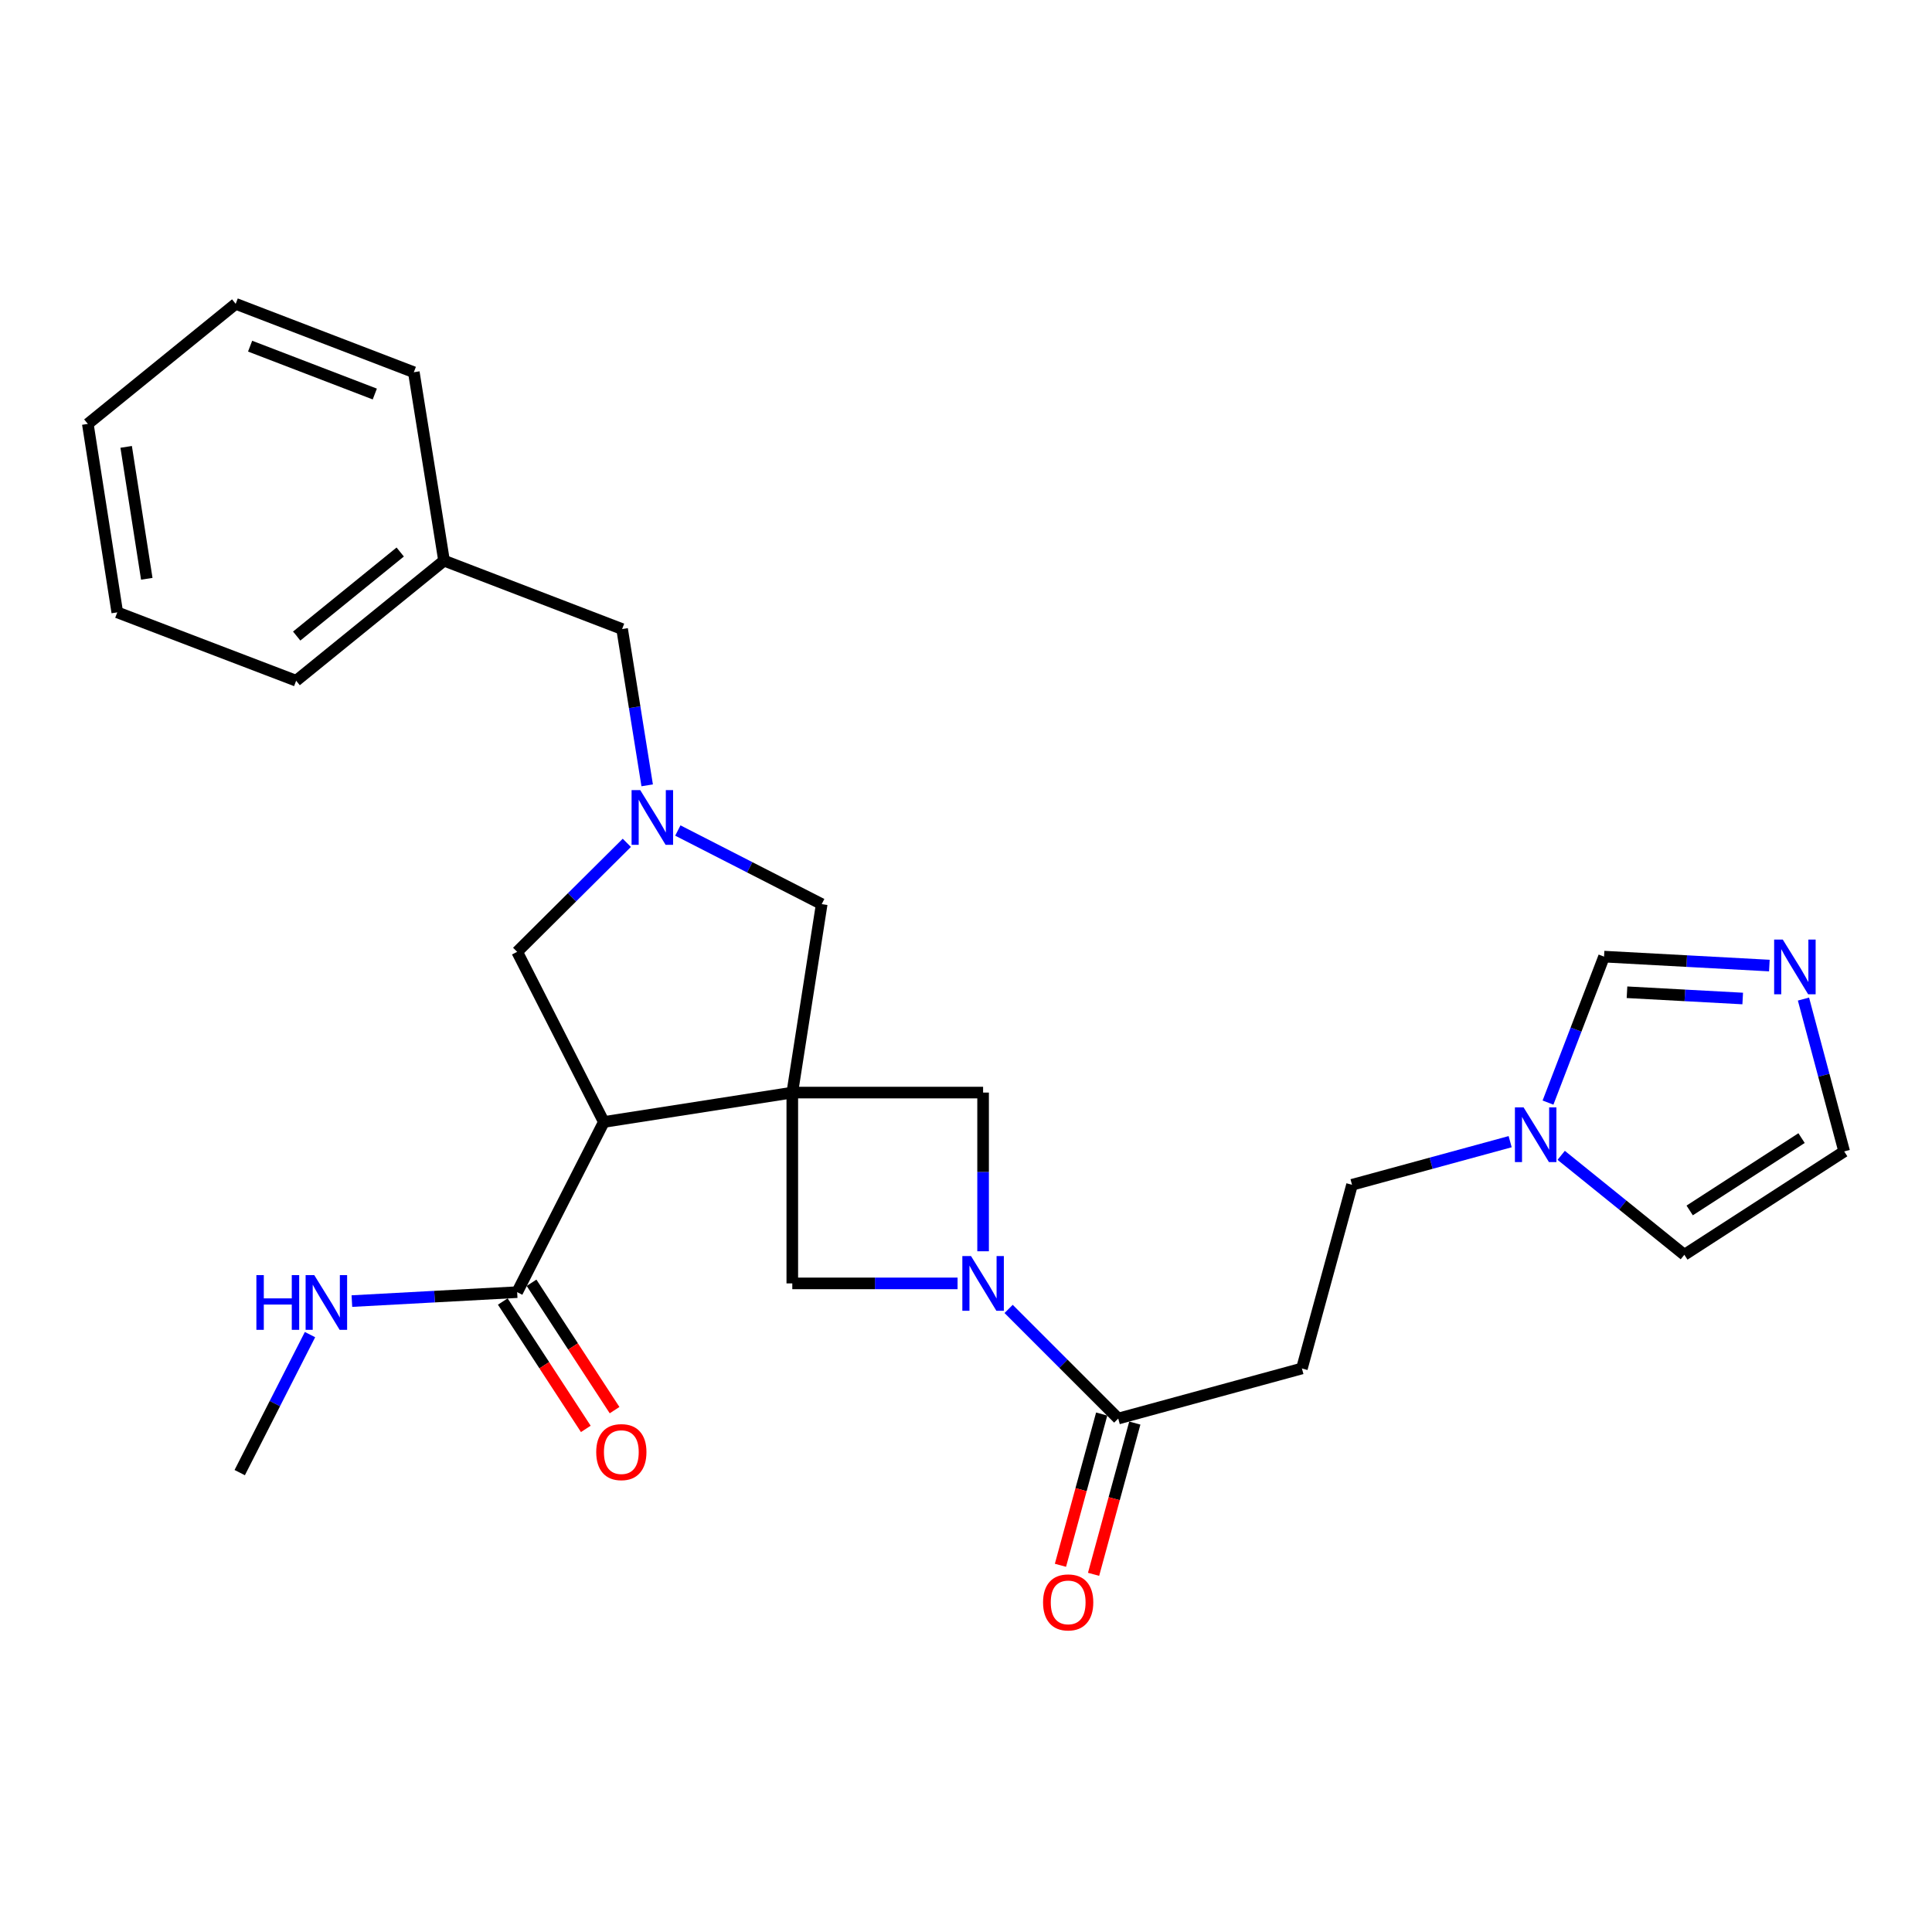 <?xml version='1.0' encoding='iso-8859-1'?>
<svg version='1.1' baseProfile='full'
              xmlns='http://www.w3.org/2000/svg'
                      xmlns:rdkit='http://www.rdkit.org/xml'
                      xmlns:xlink='http://www.w3.org/1999/xlink'
                  xml:space='preserve'
width='1000px' height='1000px' viewBox='0 0 1000 1000'>
<!-- END OF HEADER -->
<rect style='opacity:1.0;fill:#FFFFFF;stroke:none' width='1000' height='1000' x='0' y='0'> </rect>
<path class='bond-0' d='M 410.09,565.517 L 312.548,580.732' style='fill:none;fill-rule:evenodd;stroke:#000000;stroke-width:6px;stroke-linecap:butt;stroke-linejoin:miter;stroke-opacity:1' />
<path class='bond-4' d='M 410.09,565.517 L 410.09,664.284' style='fill:none;fill-rule:evenodd;stroke:#000000;stroke-width:6px;stroke-linecap:butt;stroke-linejoin:miter;stroke-opacity:1' />
<path class='bond-5' d='M 410.09,565.517 L 508.847,565.517' style='fill:none;fill-rule:evenodd;stroke:#000000;stroke-width:6px;stroke-linecap:butt;stroke-linejoin:miter;stroke-opacity:1' />
<path class='bond-7' d='M 410.09,565.517 L 425.315,467.975' style='fill:none;fill-rule:evenodd;stroke:#000000;stroke-width:6px;stroke-linecap:butt;stroke-linejoin:miter;stroke-opacity:1' />
<path class='bond-6' d='M 312.548,580.732 L 267.682,668.816' style='fill:none;fill-rule:evenodd;stroke:#000000;stroke-width:6px;stroke-linecap:butt;stroke-linejoin:miter;stroke-opacity:1' />
<path class='bond-11' d='M 312.548,580.732 L 267.682,492.669' style='fill:none;fill-rule:evenodd;stroke:#000000;stroke-width:6px;stroke-linecap:butt;stroke-linejoin:miter;stroke-opacity:1' />
<path class='bond-1' d='M 508.847,647.654 L 508.847,606.586' style='fill:none;fill-rule:evenodd;stroke:#0000FF;stroke-width:6px;stroke-linecap:butt;stroke-linejoin:miter;stroke-opacity:1' />
<path class='bond-1' d='M 508.847,606.586 L 508.847,565.517' style='fill:none;fill-rule:evenodd;stroke:#000000;stroke-width:6px;stroke-linecap:butt;stroke-linejoin:miter;stroke-opacity:1' />
<path class='bond-3' d='M 522.06,677.497 L 550.431,705.868' style='fill:none;fill-rule:evenodd;stroke:#0000FF;stroke-width:6px;stroke-linecap:butt;stroke-linejoin:miter;stroke-opacity:1' />
<path class='bond-3' d='M 550.431,705.868 L 578.802,734.239' style='fill:none;fill-rule:evenodd;stroke:#000000;stroke-width:6px;stroke-linecap:butt;stroke-linejoin:miter;stroke-opacity:1' />
<path class='bond-27' d='M 495.638,664.284 L 452.864,664.284' style='fill:none;fill-rule:evenodd;stroke:#0000FF;stroke-width:6px;stroke-linecap:butt;stroke-linejoin:miter;stroke-opacity:1' />
<path class='bond-27' d='M 452.864,664.284 L 410.09,664.284' style='fill:none;fill-rule:evenodd;stroke:#000000;stroke-width:6px;stroke-linecap:butt;stroke-linejoin:miter;stroke-opacity:1' />
<path class='bond-2' d='M 350.849,429.873 L 388.082,448.924' style='fill:none;fill-rule:evenodd;stroke:#0000FF;stroke-width:6px;stroke-linecap:butt;stroke-linejoin:miter;stroke-opacity:1' />
<path class='bond-2' d='M 388.082,448.924 L 425.315,467.975' style='fill:none;fill-rule:evenodd;stroke:#000000;stroke-width:6px;stroke-linecap:butt;stroke-linejoin:miter;stroke-opacity:1' />
<path class='bond-17' d='M 334.98,406.489 L 328.493,366.043' style='fill:none;fill-rule:evenodd;stroke:#0000FF;stroke-width:6px;stroke-linecap:butt;stroke-linejoin:miter;stroke-opacity:1' />
<path class='bond-17' d='M 328.493,366.043 L 322.007,325.596' style='fill:none;fill-rule:evenodd;stroke:#000000;stroke-width:6px;stroke-linecap:butt;stroke-linejoin:miter;stroke-opacity:1' />
<path class='bond-28' d='M 324.441,436.247 L 296.061,464.458' style='fill:none;fill-rule:evenodd;stroke:#0000FF;stroke-width:6px;stroke-linecap:butt;stroke-linejoin:miter;stroke-opacity:1' />
<path class='bond-28' d='M 296.061,464.458 L 267.682,492.669' style='fill:none;fill-rule:evenodd;stroke:#000000;stroke-width:6px;stroke-linecap:butt;stroke-linejoin:miter;stroke-opacity:1' />
<path class='bond-10' d='M 578.802,734.239 L 673.866,708.32' style='fill:none;fill-rule:evenodd;stroke:#000000;stroke-width:6px;stroke-linecap:butt;stroke-linejoin:miter;stroke-opacity:1' />
<path class='bond-15' d='M 570.229,731.901 L 559.557,771.047' style='fill:none;fill-rule:evenodd;stroke:#000000;stroke-width:6px;stroke-linecap:butt;stroke-linejoin:miter;stroke-opacity:1' />
<path class='bond-15' d='M 559.557,771.047 L 548.886,810.192' style='fill:none;fill-rule:evenodd;stroke:#FF0000;stroke-width:6px;stroke-linecap:butt;stroke-linejoin:miter;stroke-opacity:1' />
<path class='bond-15' d='M 587.375,736.576 L 576.704,775.721' style='fill:none;fill-rule:evenodd;stroke:#000000;stroke-width:6px;stroke-linecap:butt;stroke-linejoin:miter;stroke-opacity:1' />
<path class='bond-15' d='M 576.704,775.721 L 566.032,814.866' style='fill:none;fill-rule:evenodd;stroke:#FF0000;stroke-width:6px;stroke-linecap:butt;stroke-linejoin:miter;stroke-opacity:1' />
<path class='bond-16' d='M 260.238,673.669 L 281.726,706.63' style='fill:none;fill-rule:evenodd;stroke:#000000;stroke-width:6px;stroke-linecap:butt;stroke-linejoin:miter;stroke-opacity:1' />
<path class='bond-16' d='M 281.726,706.63 L 303.213,739.592' style='fill:none;fill-rule:evenodd;stroke:#FF0000;stroke-width:6px;stroke-linecap:butt;stroke-linejoin:miter;stroke-opacity:1' />
<path class='bond-16' d='M 275.126,663.963 L 296.614,696.924' style='fill:none;fill-rule:evenodd;stroke:#000000;stroke-width:6px;stroke-linecap:butt;stroke-linejoin:miter;stroke-opacity:1' />
<path class='bond-16' d='M 296.614,696.924 L 318.102,729.886' style='fill:none;fill-rule:evenodd;stroke:#FF0000;stroke-width:6px;stroke-linecap:butt;stroke-linejoin:miter;stroke-opacity:1' />
<path class='bond-19' d='M 267.682,668.816 L 224.91,671.129' style='fill:none;fill-rule:evenodd;stroke:#000000;stroke-width:6px;stroke-linecap:butt;stroke-linejoin:miter;stroke-opacity:1' />
<path class='bond-19' d='M 224.91,671.129 L 182.138,673.443' style='fill:none;fill-rule:evenodd;stroke:#0000FF;stroke-width:6px;stroke-linecap:butt;stroke-linejoin:miter;stroke-opacity:1' />
<path class='bond-8' d='M 915.819,499.774 L 873.037,497.461' style='fill:none;fill-rule:evenodd;stroke:#0000FF;stroke-width:6px;stroke-linecap:butt;stroke-linejoin:miter;stroke-opacity:1' />
<path class='bond-8' d='M 873.037,497.461 L 830.255,495.147' style='fill:none;fill-rule:evenodd;stroke:#000000;stroke-width:6px;stroke-linecap:butt;stroke-linejoin:miter;stroke-opacity:1' />
<path class='bond-8' d='M 902.025,516.827 L 872.077,515.207' style='fill:none;fill-rule:evenodd;stroke:#0000FF;stroke-width:6px;stroke-linecap:butt;stroke-linejoin:miter;stroke-opacity:1' />
<path class='bond-8' d='M 872.077,515.207 L 842.13,513.588' style='fill:none;fill-rule:evenodd;stroke:#000000;stroke-width:6px;stroke-linecap:butt;stroke-linejoin:miter;stroke-opacity:1' />
<path class='bond-30' d='M 933.475,517.12 L 944.01,556.549' style='fill:none;fill-rule:evenodd;stroke:#0000FF;stroke-width:6px;stroke-linecap:butt;stroke-linejoin:miter;stroke-opacity:1' />
<path class='bond-30' d='M 944.01,556.549 L 954.545,595.977' style='fill:none;fill-rule:evenodd;stroke:#000000;stroke-width:6px;stroke-linecap:butt;stroke-linejoin:miter;stroke-opacity:1' />
<path class='bond-9' d='M 781.655,590.928 L 740.73,602.087' style='fill:none;fill-rule:evenodd;stroke:#0000FF;stroke-width:6px;stroke-linecap:butt;stroke-linejoin:miter;stroke-opacity:1' />
<path class='bond-9' d='M 740.73,602.087 L 699.804,613.246' style='fill:none;fill-rule:evenodd;stroke:#000000;stroke-width:6px;stroke-linecap:butt;stroke-linejoin:miter;stroke-opacity:1' />
<path class='bond-12' d='M 801.244,570.699 L 815.749,532.923' style='fill:none;fill-rule:evenodd;stroke:#0000FF;stroke-width:6px;stroke-linecap:butt;stroke-linejoin:miter;stroke-opacity:1' />
<path class='bond-12' d='M 815.749,532.923 L 830.255,495.147' style='fill:none;fill-rule:evenodd;stroke:#000000;stroke-width:6px;stroke-linecap:butt;stroke-linejoin:miter;stroke-opacity:1' />
<path class='bond-14' d='M 808.071,597.998 L 839.942,623.735' style='fill:none;fill-rule:evenodd;stroke:#0000FF;stroke-width:6px;stroke-linecap:butt;stroke-linejoin:miter;stroke-opacity:1' />
<path class='bond-14' d='M 839.942,623.735 L 871.814,649.473' style='fill:none;fill-rule:evenodd;stroke:#000000;stroke-width:6px;stroke-linecap:butt;stroke-linejoin:miter;stroke-opacity:1' />
<path class='bond-18' d='M 673.866,708.32 L 699.804,613.246' style='fill:none;fill-rule:evenodd;stroke:#000000;stroke-width:6px;stroke-linecap:butt;stroke-linejoin:miter;stroke-opacity:1' />
<path class='bond-13' d='M 954.545,595.977 L 871.814,649.473' style='fill:none;fill-rule:evenodd;stroke:#000000;stroke-width:6px;stroke-linecap:butt;stroke-linejoin:miter;stroke-opacity:1' />
<path class='bond-13' d='M 932.485,589.077 L 874.573,626.524' style='fill:none;fill-rule:evenodd;stroke:#000000;stroke-width:6px;stroke-linecap:butt;stroke-linejoin:miter;stroke-opacity:1' />
<path class='bond-20' d='M 322.007,325.596 L 229.836,290.199' style='fill:none;fill-rule:evenodd;stroke:#000000;stroke-width:6px;stroke-linecap:butt;stroke-linejoin:miter;stroke-opacity:1' />
<path class='bond-21' d='M 160.456,690.788 L 142.267,726.504' style='fill:none;fill-rule:evenodd;stroke:#0000FF;stroke-width:6px;stroke-linecap:butt;stroke-linejoin:miter;stroke-opacity:1' />
<path class='bond-21' d='M 142.267,726.504 L 124.079,762.221' style='fill:none;fill-rule:evenodd;stroke:#000000;stroke-width:6px;stroke-linecap:butt;stroke-linejoin:miter;stroke-opacity:1' />
<path class='bond-22' d='M 229.836,290.199 L 153.285,352.344' style='fill:none;fill-rule:evenodd;stroke:#000000;stroke-width:6px;stroke-linecap:butt;stroke-linejoin:miter;stroke-opacity:1' />
<path class='bond-22' d='M 207.152,285.722 L 153.566,329.224' style='fill:none;fill-rule:evenodd;stroke:#000000;stroke-width:6px;stroke-linecap:butt;stroke-linejoin:miter;stroke-opacity:1' />
<path class='bond-23' d='M 229.836,290.199 L 214.196,192.666' style='fill:none;fill-rule:evenodd;stroke:#000000;stroke-width:6px;stroke-linecap:butt;stroke-linejoin:miter;stroke-opacity:1' />
<path class='bond-25' d='M 153.285,352.344 L 60.7,316.957' style='fill:none;fill-rule:evenodd;stroke:#000000;stroke-width:6px;stroke-linecap:butt;stroke-linejoin:miter;stroke-opacity:1' />
<path class='bond-24' d='M 214.196,192.666 L 121.995,157.269' style='fill:none;fill-rule:evenodd;stroke:#000000;stroke-width:6px;stroke-linecap:butt;stroke-linejoin:miter;stroke-opacity:1' />
<path class='bond-24' d='M 193.996,203.949 L 129.456,179.171' style='fill:none;fill-rule:evenodd;stroke:#000000;stroke-width:6px;stroke-linecap:butt;stroke-linejoin:miter;stroke-opacity:1' />
<path class='bond-26' d='M 121.995,157.269 L 45.455,219.414' style='fill:none;fill-rule:evenodd;stroke:#000000;stroke-width:6px;stroke-linecap:butt;stroke-linejoin:miter;stroke-opacity:1' />
<path class='bond-29' d='M 60.7,316.957 L 45.455,219.414' style='fill:none;fill-rule:evenodd;stroke:#000000;stroke-width:6px;stroke-linecap:butt;stroke-linejoin:miter;stroke-opacity:1' />
<path class='bond-29' d='M 75.972,299.581 L 65.301,231.301' style='fill:none;fill-rule:evenodd;stroke:#000000;stroke-width:6px;stroke-linecap:butt;stroke-linejoin:miter;stroke-opacity:1' />
<path  class='atom-2' d='M 502.587 650.124
L 511.867 665.124
Q 512.787 666.604, 514.267 669.284
Q 515.747 671.964, 515.827 672.124
L 515.827 650.124
L 519.587 650.124
L 519.587 678.444
L 515.707 678.444
L 505.747 662.044
Q 504.587 660.124, 503.347 657.924
Q 502.147 655.724, 501.787 655.044
L 501.787 678.444
L 498.107 678.444
L 498.107 650.124
L 502.587 650.124
' fill='#0000FF'/>
<path  class='atom-3' d='M 331.387 408.959
L 340.667 423.959
Q 341.587 425.439, 343.067 428.119
Q 344.547 430.799, 344.627 430.959
L 344.627 408.959
L 348.387 408.959
L 348.387 437.279
L 344.507 437.279
L 334.547 420.879
Q 333.387 418.959, 332.147 416.759
Q 330.947 414.559, 330.587 413.879
L 330.587 437.279
L 326.907 437.279
L 326.907 408.959
L 331.387 408.959
' fill='#0000FF'/>
<path  class='atom-9' d='M 922.772 486.329
L 932.052 501.329
Q 932.972 502.809, 934.452 505.489
Q 935.932 508.169, 936.012 508.329
L 936.012 486.329
L 939.772 486.329
L 939.772 514.649
L 935.892 514.649
L 925.932 498.249
Q 924.772 496.329, 923.532 494.129
Q 922.332 491.929, 921.972 491.249
L 921.972 514.649
L 918.292 514.649
L 918.292 486.329
L 922.772 486.329
' fill='#0000FF'/>
<path  class='atom-10' d='M 788.598 573.168
L 797.878 588.168
Q 798.798 589.648, 800.278 592.328
Q 801.758 595.008, 801.838 595.168
L 801.838 573.168
L 805.598 573.168
L 805.598 601.488
L 801.718 601.488
L 791.758 585.088
Q 790.598 583.168, 789.358 580.968
Q 788.158 578.768, 787.798 578.088
L 787.798 601.488
L 784.118 601.488
L 784.118 573.168
L 788.598 573.168
' fill='#0000FF'/>
<path  class='atom-16' d='M 539.884 829.393
Q 539.884 822.593, 543.244 818.793
Q 546.604 814.993, 552.884 814.993
Q 559.164 814.993, 562.524 818.793
Q 565.884 822.593, 565.884 829.393
Q 565.884 836.273, 562.484 840.193
Q 559.084 844.073, 552.884 844.073
Q 546.644 844.073, 543.244 840.193
Q 539.884 836.313, 539.884 829.393
M 552.884 840.873
Q 557.204 840.873, 559.524 837.993
Q 561.884 835.073, 561.884 829.393
Q 561.884 823.833, 559.524 821.033
Q 557.204 818.193, 552.884 818.193
Q 548.564 818.193, 546.204 820.993
Q 543.884 823.793, 543.884 829.393
Q 543.884 835.113, 546.204 837.993
Q 548.564 840.873, 552.884 840.873
' fill='#FF0000'/>
<path  class='atom-17' d='M 308.602 751.608
Q 308.602 744.808, 311.962 741.008
Q 315.322 737.208, 321.602 737.208
Q 327.882 737.208, 331.242 741.008
Q 334.602 744.808, 334.602 751.608
Q 334.602 758.488, 331.202 762.408
Q 327.802 766.288, 321.602 766.288
Q 315.362 766.288, 311.962 762.408
Q 308.602 758.528, 308.602 751.608
M 321.602 763.088
Q 325.922 763.088, 328.242 760.208
Q 330.602 757.288, 330.602 751.608
Q 330.602 746.048, 328.242 743.248
Q 325.922 740.408, 321.602 740.408
Q 317.282 740.408, 314.922 743.208
Q 312.602 746.008, 312.602 751.608
Q 312.602 757.328, 314.922 760.208
Q 317.282 763.088, 321.602 763.088
' fill='#FF0000'/>
<path  class='atom-20' d='M 132.705 659.997
L 136.545 659.997
L 136.545 672.037
L 151.025 672.037
L 151.025 659.997
L 154.865 659.997
L 154.865 688.317
L 151.025 688.317
L 151.025 675.237
L 136.545 675.237
L 136.545 688.317
L 132.705 688.317
L 132.705 659.997
' fill='#0000FF'/>
<path  class='atom-20' d='M 162.665 659.997
L 171.945 674.997
Q 172.865 676.477, 174.345 679.157
Q 175.825 681.837, 175.905 681.997
L 175.905 659.997
L 179.665 659.997
L 179.665 688.317
L 175.785 688.317
L 165.825 671.917
Q 164.665 669.997, 163.425 667.797
Q 162.225 665.597, 161.865 664.917
L 161.865 688.317
L 158.185 688.317
L 158.185 659.997
L 162.665 659.997
' fill='#0000FF'/>
</svg>

